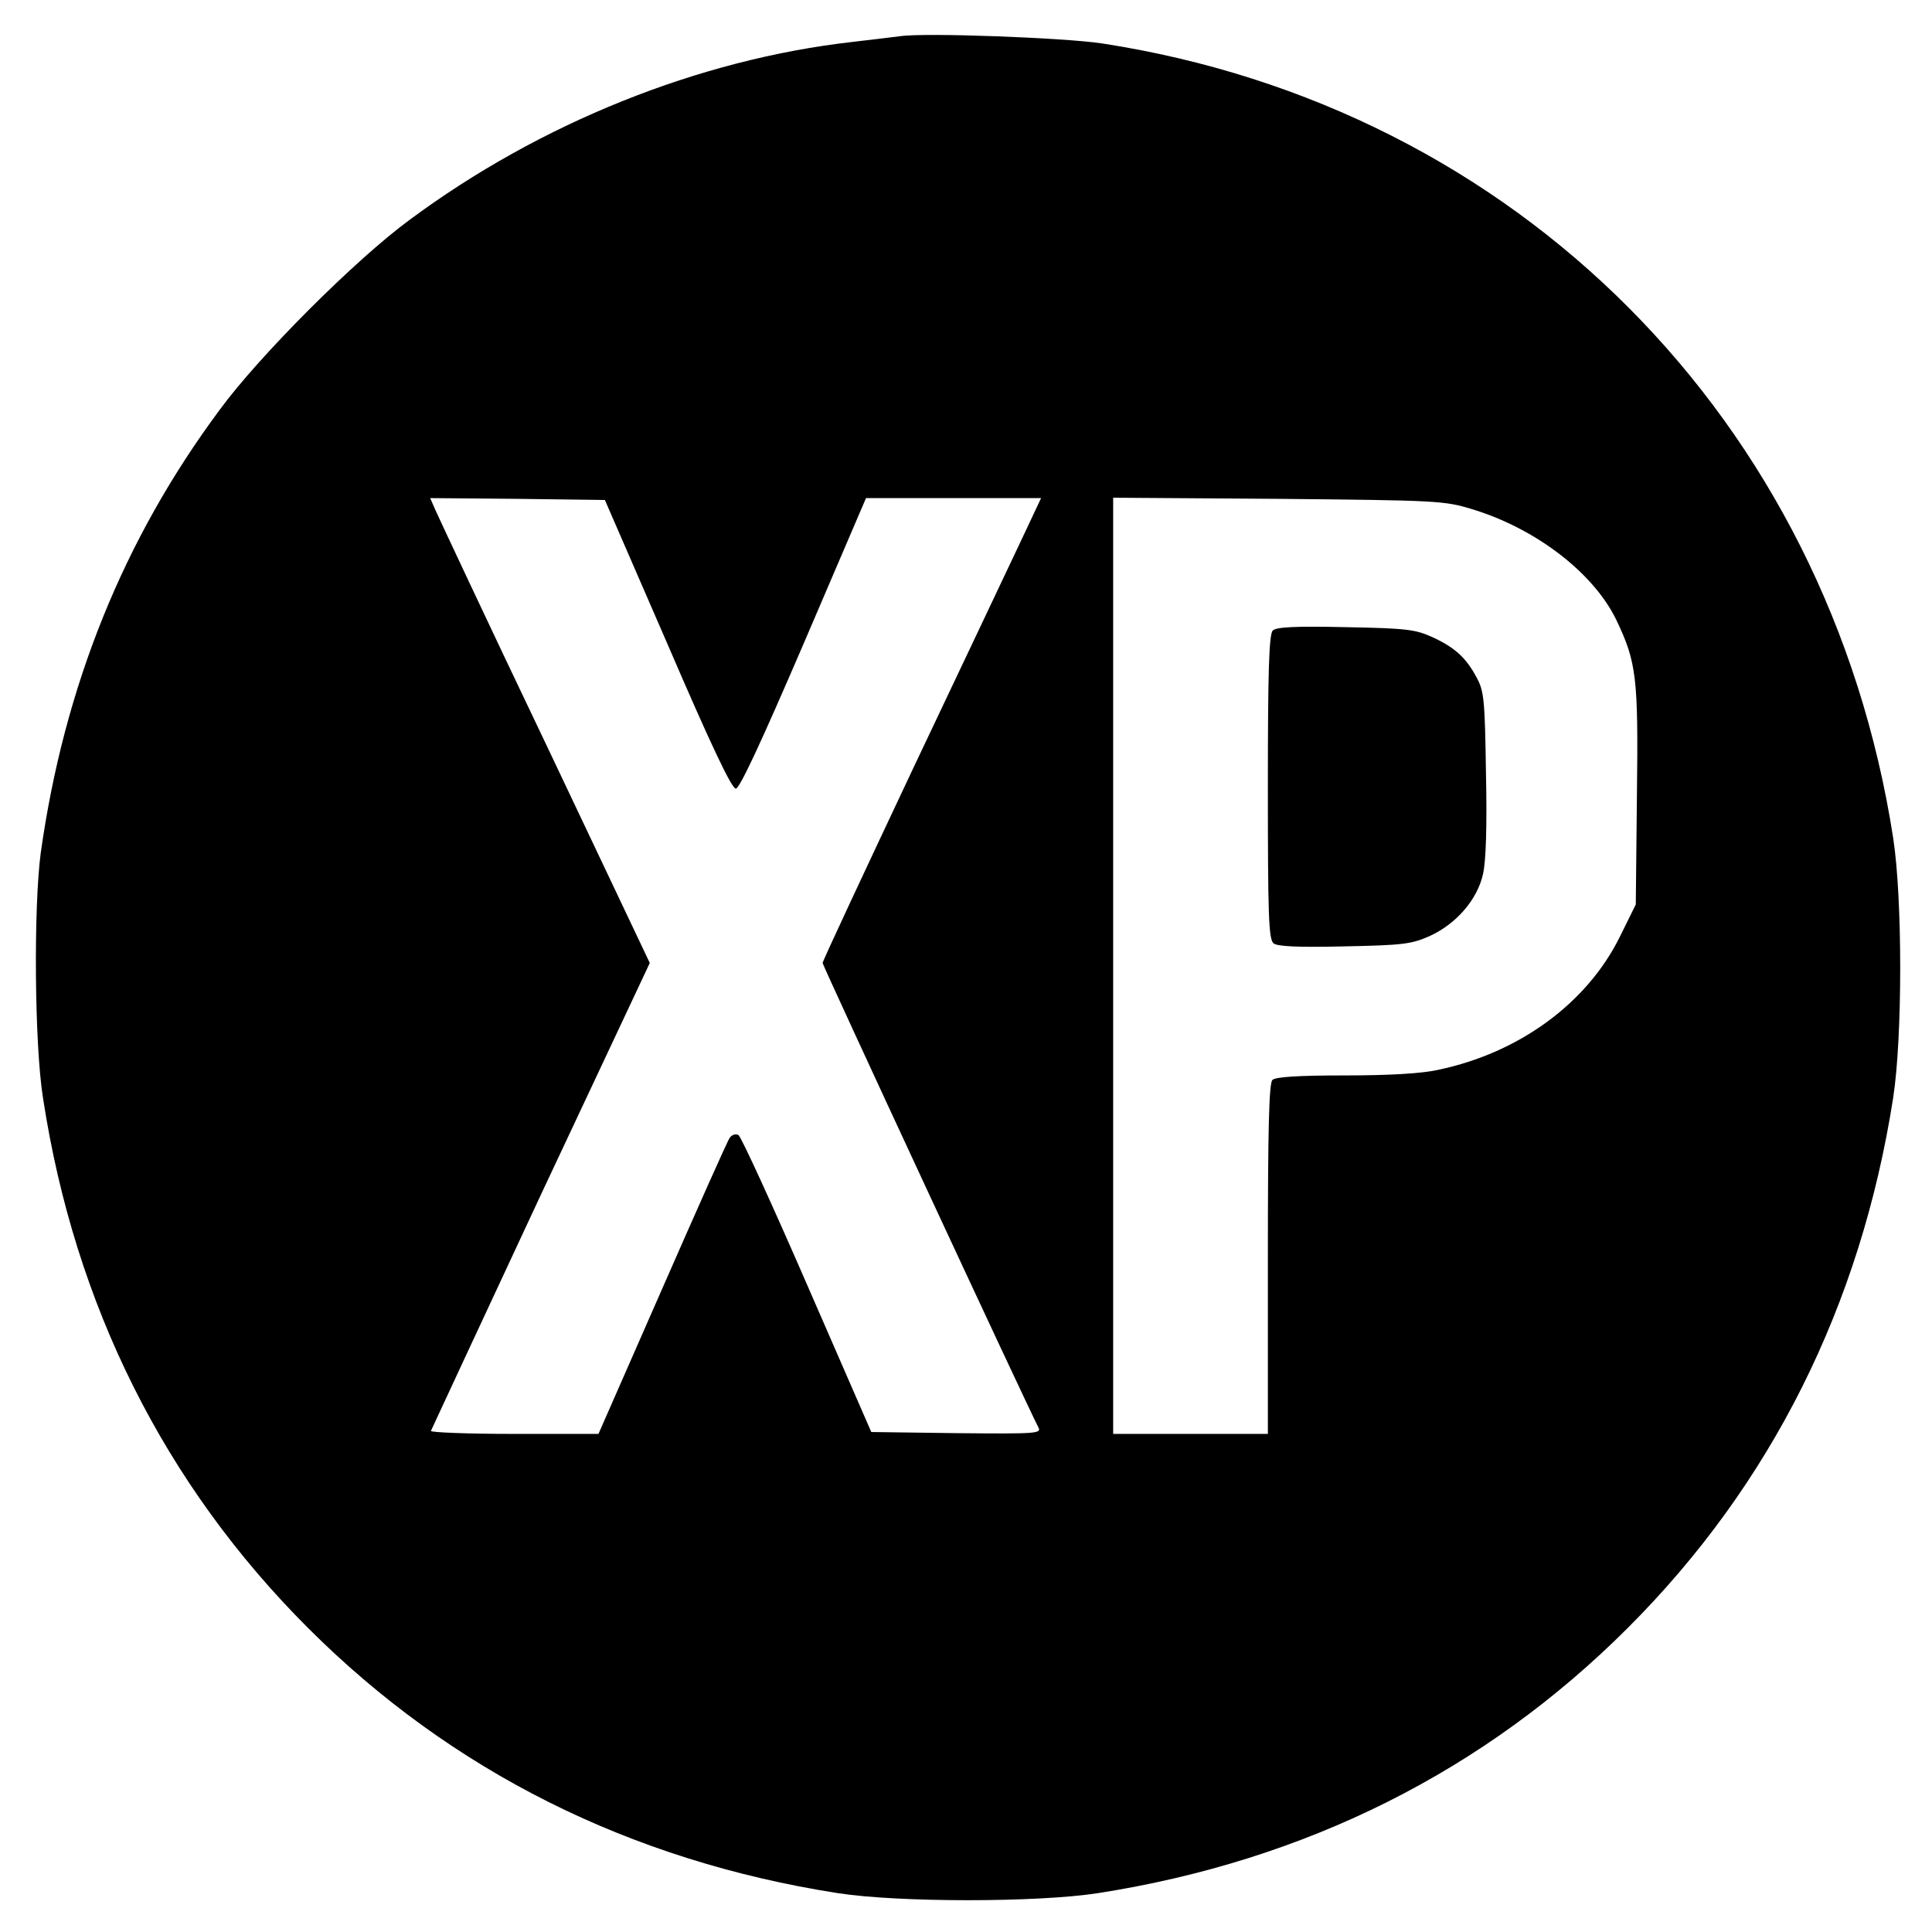 <?xml version="1.0" standalone="no"?>
<!DOCTYPE svg PUBLIC "-//W3C//DTD SVG 20010904//EN"
 "http://www.w3.org/TR/2001/REC-SVG-20010904/DTD/svg10.dtd">
<svg version="1.0" xmlns="http://www.w3.org/2000/svg"
 width="512pt" height="512pt" viewBox="0 0 512 512"
 preserveAspectRatio="xMidYMid meet">
<g transform="translate(0,512) scale(0.1,-0.1)"
fill="#000000" stroke="none">
<path d="M2385 5024 c-16 -2 -73 -9 -125 -15 -407 -46 -829 -215 -1175 -472
-143 -105 -397 -359 -502 -502 -256 -344 -413 -734 -475 -1175 -19 -142 -17
-506 6 -650 84 -549 322 -1024 702 -1404 380 -380 854 -617 1404 -703 161 -25
529 -25 690 0 550 86 1024 323 1404 703 380 380 617 854 703 1404 25 161 25
529 0 690 -172 1107 -997 1936 -2097 2105 -100 15 -469 29 -535 19z m-616
-1611 c114 -265 170 -383 181 -383 10 0 66 120 180 385 l165 385 232 0 232 0
-48 -102 c-27 -57 -157 -332 -290 -612 -132 -280 -241 -513 -241 -518 0 -7
542 -1174 572 -1231 8 -16 -4 -17 -217 -15 l-226 3 -170 390 c-93 214 -175
393 -182 397 -7 4 -17 1 -23 -7 -6 -8 -86 -188 -179 -400 l-169 -385 -224 0
c-123 0 -222 4 -220 8 2 5 133 286 291 625 l289 615 -277 584 c-153 320 -283
598 -291 616 l-14 32 231 -2 232 -3 166 -382z m2131 358 c169 -51 322 -168
383 -293 54 -113 59 -152 55 -467 l-3 -288 -43 -87 c-87 -175 -266 -306 -480
-351 -43 -10 -131 -15 -248 -15 -126 0 -184 -4 -192 -12 -9 -9 -12 -128 -12
-475 l0 -463 -205 0 -205 0 0 1241 0 1240 438 -3 c419 -4 440 -5 512 -27z"/>
<path d="M3373 3449 c-10 -10 -13 -107 -13 -415 0 -339 2 -403 15 -414 10 -8
62 -11 187 -8 156 3 178 6 226 27 71 32 127 97 142 164 8 34 11 128 8 267 -3
197 -5 218 -25 255 -28 52 -57 79 -118 107 -45 20 -68 23 -230 26 -137 3 -183
0 -192 -9z"/>
</g>
</svg>
